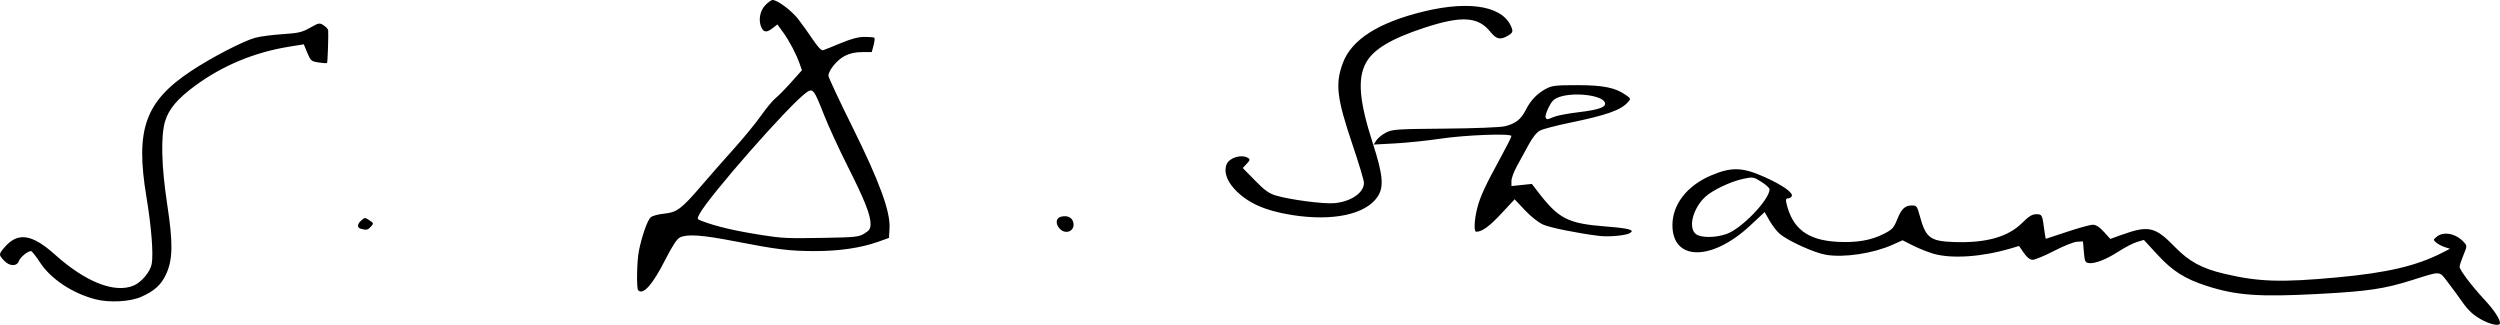 <?xml version="1.0" encoding="UTF-8" standalone="no"?>
<!-- Created with Inkscape (http://www.inkscape.org/) -->

<svg
   xmlns:dc="http://purl.org/dc/elements/1.1/"
   xmlns:cc="http://creativecommons.org/ns#"
   xmlns:rdf="http://www.w3.org/1999/02/22-rdf-syntax-ns#"
   xmlns:svg="http://www.w3.org/2000/svg"
   xmlns="http://www.w3.org/2000/svg"
   xmlns:sodipodi="http://sodipodi.sourceforge.net/DTD/sodipodi-0.dtd"
   xmlns:inkscape="http://www.inkscape.org/namespaces/inkscape"
   width="711.906"
   height="92.497"
   id="svg2"
   version="1.1"
   inkscape:version="0.47 r22583"
   sodipodi:docname="Signature of Shanker Dayal Sharma.svg">
  <defs
     id="defs4" />
  <sodipodi:namedview
     id="base"
     pagecolor="#ffffff"
     bordercolor="#666666"
     borderopacity="1.0"
     inkscape:pageopacity="0.0"
     inkscape:pageshadow="2"
     inkscape:zoom="1"
     inkscape:cx="270.10888"
     inkscape:cy="49.197608"
     inkscape:document-units="px"
     inkscape:current-layer="layer1"
     showgrid="false"
     inkscape:window-width="1366"
     inkscape:window-height="706"
     inkscape:window-x="-8"
     inkscape:window-y="-8"
     inkscape:window-maximized="1" />
  <g
     inkscape:label="Layer 1"
     inkscape:groupmode="layer"
     id="layer1"
     transform="translate(35.858,-286.111)">
    <path
       style="fill:#000000"
       d="m 670.425,376.933 c -2.033,-1.167 -3.478,-2.513 -4.945,-4.61 -1.14,-1.629 -3.067,-4.257 -4.284,-5.839 -2.539,-3.303 -1.773,-3.257 -10.15,-0.616 -7.995,2.52 -12.596,3.199 -26.75,3.949 -16.907,0.896 -23.3,0.436 -31.75,-2.284 -6.205,-1.997 -9.745,-4.235 -13.987,-8.842 l -3.927,-4.264 -1.957,0.586 c -1.076,0.322 -3.402,1.521 -5.168,2.664 -3.594,2.325 -6.835,3.592 -8.561,3.347 -1.021,-0.145 -1.179,-0.501 -1.401,-3.163 l -0.25,-3 -1.665,0.078 c -0.916,0.043 -3.881,1.224 -6.589,2.625 -2.708,1.401 -5.446,2.538 -6.085,2.528 -0.775,-0.013 -1.612,-0.671 -2.517,-1.979 l -1.355,-1.96 -2.395,0.71 c -8.143,2.415 -16.79,3.003 -21.982,1.494 -1.573,-0.457 -4.195,-1.505 -5.826,-2.328 l -2.965,-1.497 -2.84,1.274 c -5.498,2.467 -13.721,3.717 -18.895,2.872 -3.332,-0.544 -10.765,-3.898 -13.224,-5.967 -0.81,-0.681 -2.112,-2.358 -2.893,-3.727 l -1.421,-2.488 -4.033,3.771 c -11.005,10.292 -22.26,10.243 -22.224,-0.096 0.021,-5.874 4.183,-11.206 11.006,-14.102 5.793,-2.458 8.926,-2.369 15.189,0.432 5.195,2.323 8.354,4.568 7.766,5.52 -0.2,0.324 -0.692,0.589 -1.094,0.589 -0.541,0 -0.646,0.355 -0.406,1.375 1.704,7.241 6.004,10.511 14.446,10.984 5.469,0.306 9.596,-0.394 13.25,-2.245 2.443,-1.238 2.871,-1.697 3.832,-4.104 1.22,-3.055 2.231,-4.009 4.25,-4.009 1.269,0 1.458,0.251 2.168,2.875 1.724,6.375 2.938,7.31 9.808,7.548 9.09,0.315 15.35,-1.446 19.373,-5.448 1.897,-1.887 2.852,-2.475 4.02,-2.475 1.661,0 1.719,0.116 2.304,4.625 0.169,1.306 0.361,2.375 0.426,2.375 0.065,0 2.797,-0.9 6.071,-2 3.274,-1.1 6.556,-2 7.293,-2 0.931,0 1.897,0.616 3.163,2.018 l 1.823,2.018 3.36,-1.207 c 7.508,-2.698 9.448,-2.257 14.931,3.391 4.136,4.26 7.75,6.228 14.236,7.753 9.777,2.298 16.13,2.497 32.189,1.008 14.168,-1.314 22.515,-3.276 29.786,-7.002 l 2.217,-1.136 -1.5,-0.486 c -0.825,-0.267 -1.912,-0.845 -2.415,-1.284 -0.882,-0.77 -0.876,-0.83 0.18,-1.685 1.974,-1.598 5.475,-0.883 7.698,1.573 0.95,1.049 0.948,1.094 -0.126,3.686 -0.598,1.443 -1.087,2.936 -1.087,3.319 0,0.898 3.438,5.449 7.064,9.351 2.706,2.913 4.436,5.509 4.436,6.66 0,1.038 -2.805,0.463 -5.622,-1.153 z m -214.628,-24.194 c 4.302,-1.51 12.253,-9.778 12.249,-12.736 -5e-4,-0.353 -1.044,-1.3 -2.318,-2.105 -2.234,-1.412 -2.416,-1.443 -5.079,-0.885 -3.696,0.775 -8.966,3.287 -11.021,5.252 -3.533,3.38 -4.827,8.917 -2.47,10.568 1.488,1.042 5.527,0.998 8.639,-0.094 z M -8.562,371.366 C -15.149,369.696 -21.381,365.576 -24.452,360.862 c -1.165,-1.788 -2.325,-3.251 -2.577,-3.251 -0.941,0 -3.03,1.715 -3.457,2.837 -0.613,1.611 -2.671,1.533 -4.241,-0.16 -1.524,-1.644 -1.521,-1.749 0.083,-3.657 3.788,-4.502 7.822,-3.948 14.44,1.984 8.738,7.831 16.99,11.08 22.399,8.82 2.216,-0.926 4.731,-3.924 5.145,-6.134 0.528,-2.815 -0.087,-10.635 -1.507,-19.173 -3.189,-19.163 -0.374,-27.087 12.713,-35.787 5.744,-3.819 14.756,-8.498 18.219,-9.461 1.392,-0.387 4.894,-0.854 7.781,-1.037 4.559,-0.29 5.598,-0.531 7.892,-1.829 2.513,-1.422 2.702,-1.456 3.875,-0.688 0.678,0.444 1.256,1.084 1.283,1.421 0.114,1.394 -0.154,9.128 -0.322,9.299 -0.1,0.102 -1.179,0.036 -2.397,-0.147 -2.076,-0.311 -2.279,-0.484 -3.22,-2.749 l -1.005,-2.417 -4.016,0.643 c -10.033,1.606 -19.208,5.421 -27.085,11.262 -4.914,3.643 -7.335,6.52 -8.384,9.96 -1.282,4.205 -1.065,12.902 0.594,23.763 1.678,10.989 1.606,15.626 -0.308,19.803 -1.4,3.054 -3.318,4.8 -7.122,6.483 -3.112,1.377 -9.004,1.705 -12.893,0.719 z M 145.881,368.777 c -0.528,-0.528 -0.387,-8.35 0.202,-11.267 0.858,-4.246 2.438,-8.723 3.361,-9.526 0.469,-0.408 2.163,-0.87 3.764,-1.026 3.679,-0.358 4.992,-1.339 10.688,-7.987 2.409,-2.811 6.607,-7.587 9.327,-10.612 2.721,-3.025 6.173,-7.24 7.671,-9.367 1.499,-2.127 3.327,-4.333 4.064,-4.903 0.736,-0.57 2.735,-2.598 4.442,-4.507 l 3.103,-3.471 -0.675,-1.912 c -0.984,-2.789 -2.964,-6.533 -4.754,-8.987 l -1.565,-2.147 -1.299,1.022 c -1.624,1.277 -2.484,1.292 -3.146,0.054 -1.035,-1.934 -0.62,-4.817 0.933,-6.48 0.798,-0.854 1.766,-1.553 2.152,-1.553 1.361,0 5.339,2.956 7.232,5.373 1.054,1.346 2.928,3.959 4.166,5.808 1.497,2.237 2.501,3.281 3,3.123 0.412,-0.131 2.663,-1.036 5,-2.012 2.952,-1.232 5.026,-1.777 6.792,-1.783 1.398,-0.005 2.659,0.109 2.803,0.253 0.144,0.144 0.032,1.119 -0.248,2.167 l -0.509,1.906 -2.794,0.004 c -1.873,0.003 -3.489,0.36 -4.902,1.085 -2.147,1.101 -4.642,4.135 -4.642,5.645 0,0.459 3.024,6.927 6.72,14.372 7.759,15.631 10.929,24.234 10.679,28.985 l -0.148,2.823 -3.193,1.136 c -4.807,1.71 -10.99,2.617 -17.836,2.617 -7.209,0 -10.862,-0.444 -22.819,-2.775 -9.267,-1.806 -13.496,-2.116 -15.629,-1.144 -0.908,0.413 -2.139,2.276 -4.273,6.461 -3.595,7.052 -6.251,10.04 -7.666,8.625 z m 64.43,-16.175 c 1.408,-0.87 1.736,-1.382 1.736,-2.704 0,-2.595 -1.706,-6.897 -6.5,-16.392 -2.459,-4.87 -5.512,-11.508 -6.784,-14.75 -2.848,-7.257 -3.143,-7.622 -5.048,-6.261 -4.803,3.431 -27.87,29.69 -30.43,34.639 -0.674,1.304 -0.644,1.392 0.652,1.885 4.234,1.609 9.449,2.83 17.36,4.065 5.656,0.883 7.004,0.942 17.389,0.763 9.073,-0.156 10.032,-0.259 11.625,-1.244 z m 209.236,0.69 c -6.076,-0.747 -13.935,-2.327 -15.922,-3.201 -1.385,-0.609 -3.511,-2.281 -5.249,-4.128 l -2.921,-3.103 -3.829,4.117 c -3.354,3.606 -5.47,5.133 -7.112,5.133 -0.712,0 -0.559,-3.437 0.302,-6.77 0.853,-3.306 2.252,-6.325 6.71,-14.48 1.653,-3.025 3.01,-5.725 3.014,-6 0.013,-0.82 -13.074,-0.328 -20.384,0.766 -3.652,0.547 -9.386,1.141 -12.741,1.322 l -6.1,0.328 0.78,-1.208 c 0.429,-0.664 1.663,-1.658 2.741,-2.208 1.811,-0.924 3.087,-1.009 16.711,-1.122 8.507,-0.071 15.753,-0.356 17.119,-0.673 2.971,-0.691 4.62,-1.973 5.95,-4.626 1.359,-2.712 3.207,-4.664 5.681,-5.999 1.777,-0.959 2.78,-1.079 9,-1.079 7.437,0 10.881,0.707 13.893,2.852 1.374,0.978 1.388,1.034 0.51,2.005 -2.065,2.283 -5.968,3.664 -16.557,5.855 -3.827,0.792 -7.63,1.788 -8.451,2.212 -0.971,0.502 -2.136,1.962 -3.33,4.173 -1.01,1.871 -2.507,4.614 -3.326,6.096 -0.819,1.482 -1.489,3.335 -1.489,4.117 l 0,1.423 2.909,-0.304 2.909,-0.304 1.676,2.187 c 5.956,7.769 8.52,9.081 19.408,9.935 6.802,0.534 8.447,1.011 6.7,1.946 -1.206,0.645 -6.004,1.057 -8.603,0.737 z m -12.93,-33.889 c 0.931,-0.389 4.052,-0.985 6.936,-1.324 6.154,-0.725 8.259,-1.54 7.523,-2.915 -1.058,-1.978 -8.638,-2.85 -12.779,-1.47 -1.617,0.539 -2.224,1.117 -3.168,3.02 -0.642,1.294 -1.023,2.588 -0.845,2.875 0.403,0.652 0.311,0.659 2.333,-0.186 z m -140.742,31.793 c -1.244,-1.375 -1.057,-3.009 0.386,-3.371 1.804,-0.453 3.146,0.16 3.508,1.601 0.611,2.434 -2.156,3.691 -3.894,1.77 z m -198.952,0.07 c -1.155,-0.302 -1.109,-1.289 0.112,-2.394 0.935,-0.846 1.057,-0.848 2.292,-0.038 1.25,0.819 1.268,0.896 0.435,1.816 -0.873,0.964 -1.219,1.04 -2.84,0.616 z m 265.125,-3.926 c -7.752,-1.229 -12.779,-3.501 -16.373,-7.399 -2.284,-2.478 -3.103,-5.138 -2.196,-7.129 0.851,-1.869 4.281,-2.843 6.056,-1.72 0.624,0.395 0.566,0.648 -0.384,1.659 l -1.121,1.193 3.477,3.554 c 2.754,2.815 4,3.709 5.991,4.3 4.014,1.192 13.552,2.44 16.587,2.17 4.759,-0.423 8.464,-2.958 8.464,-5.791 0,-0.665 -1.453,-5.509 -3.229,-10.764 -4.541,-13.437 -5.009,-17.407 -2.761,-23.414 2.485,-6.642 10.151,-11.507 23.054,-14.631 13.537,-3.278 23.097,-1.371 25.113,5.009 0.245,0.775 -0.024,1.222 -1.13,1.875 -2.217,1.309 -3.334,1.065 -5.085,-1.115 -3.482,-4.333 -8.225,-4.602 -18.916,-1.074 -9.548,3.151 -14.576,6.23 -16.599,10.165 -2.318,4.507 -1.738,10.881 2.062,22.659 2.922,9.057 3.227,12.483 1.357,15.258 -3.397,5.04 -12.753,7.035 -24.366,5.194 z"
       id="path2830" />
  </g>
</svg>
